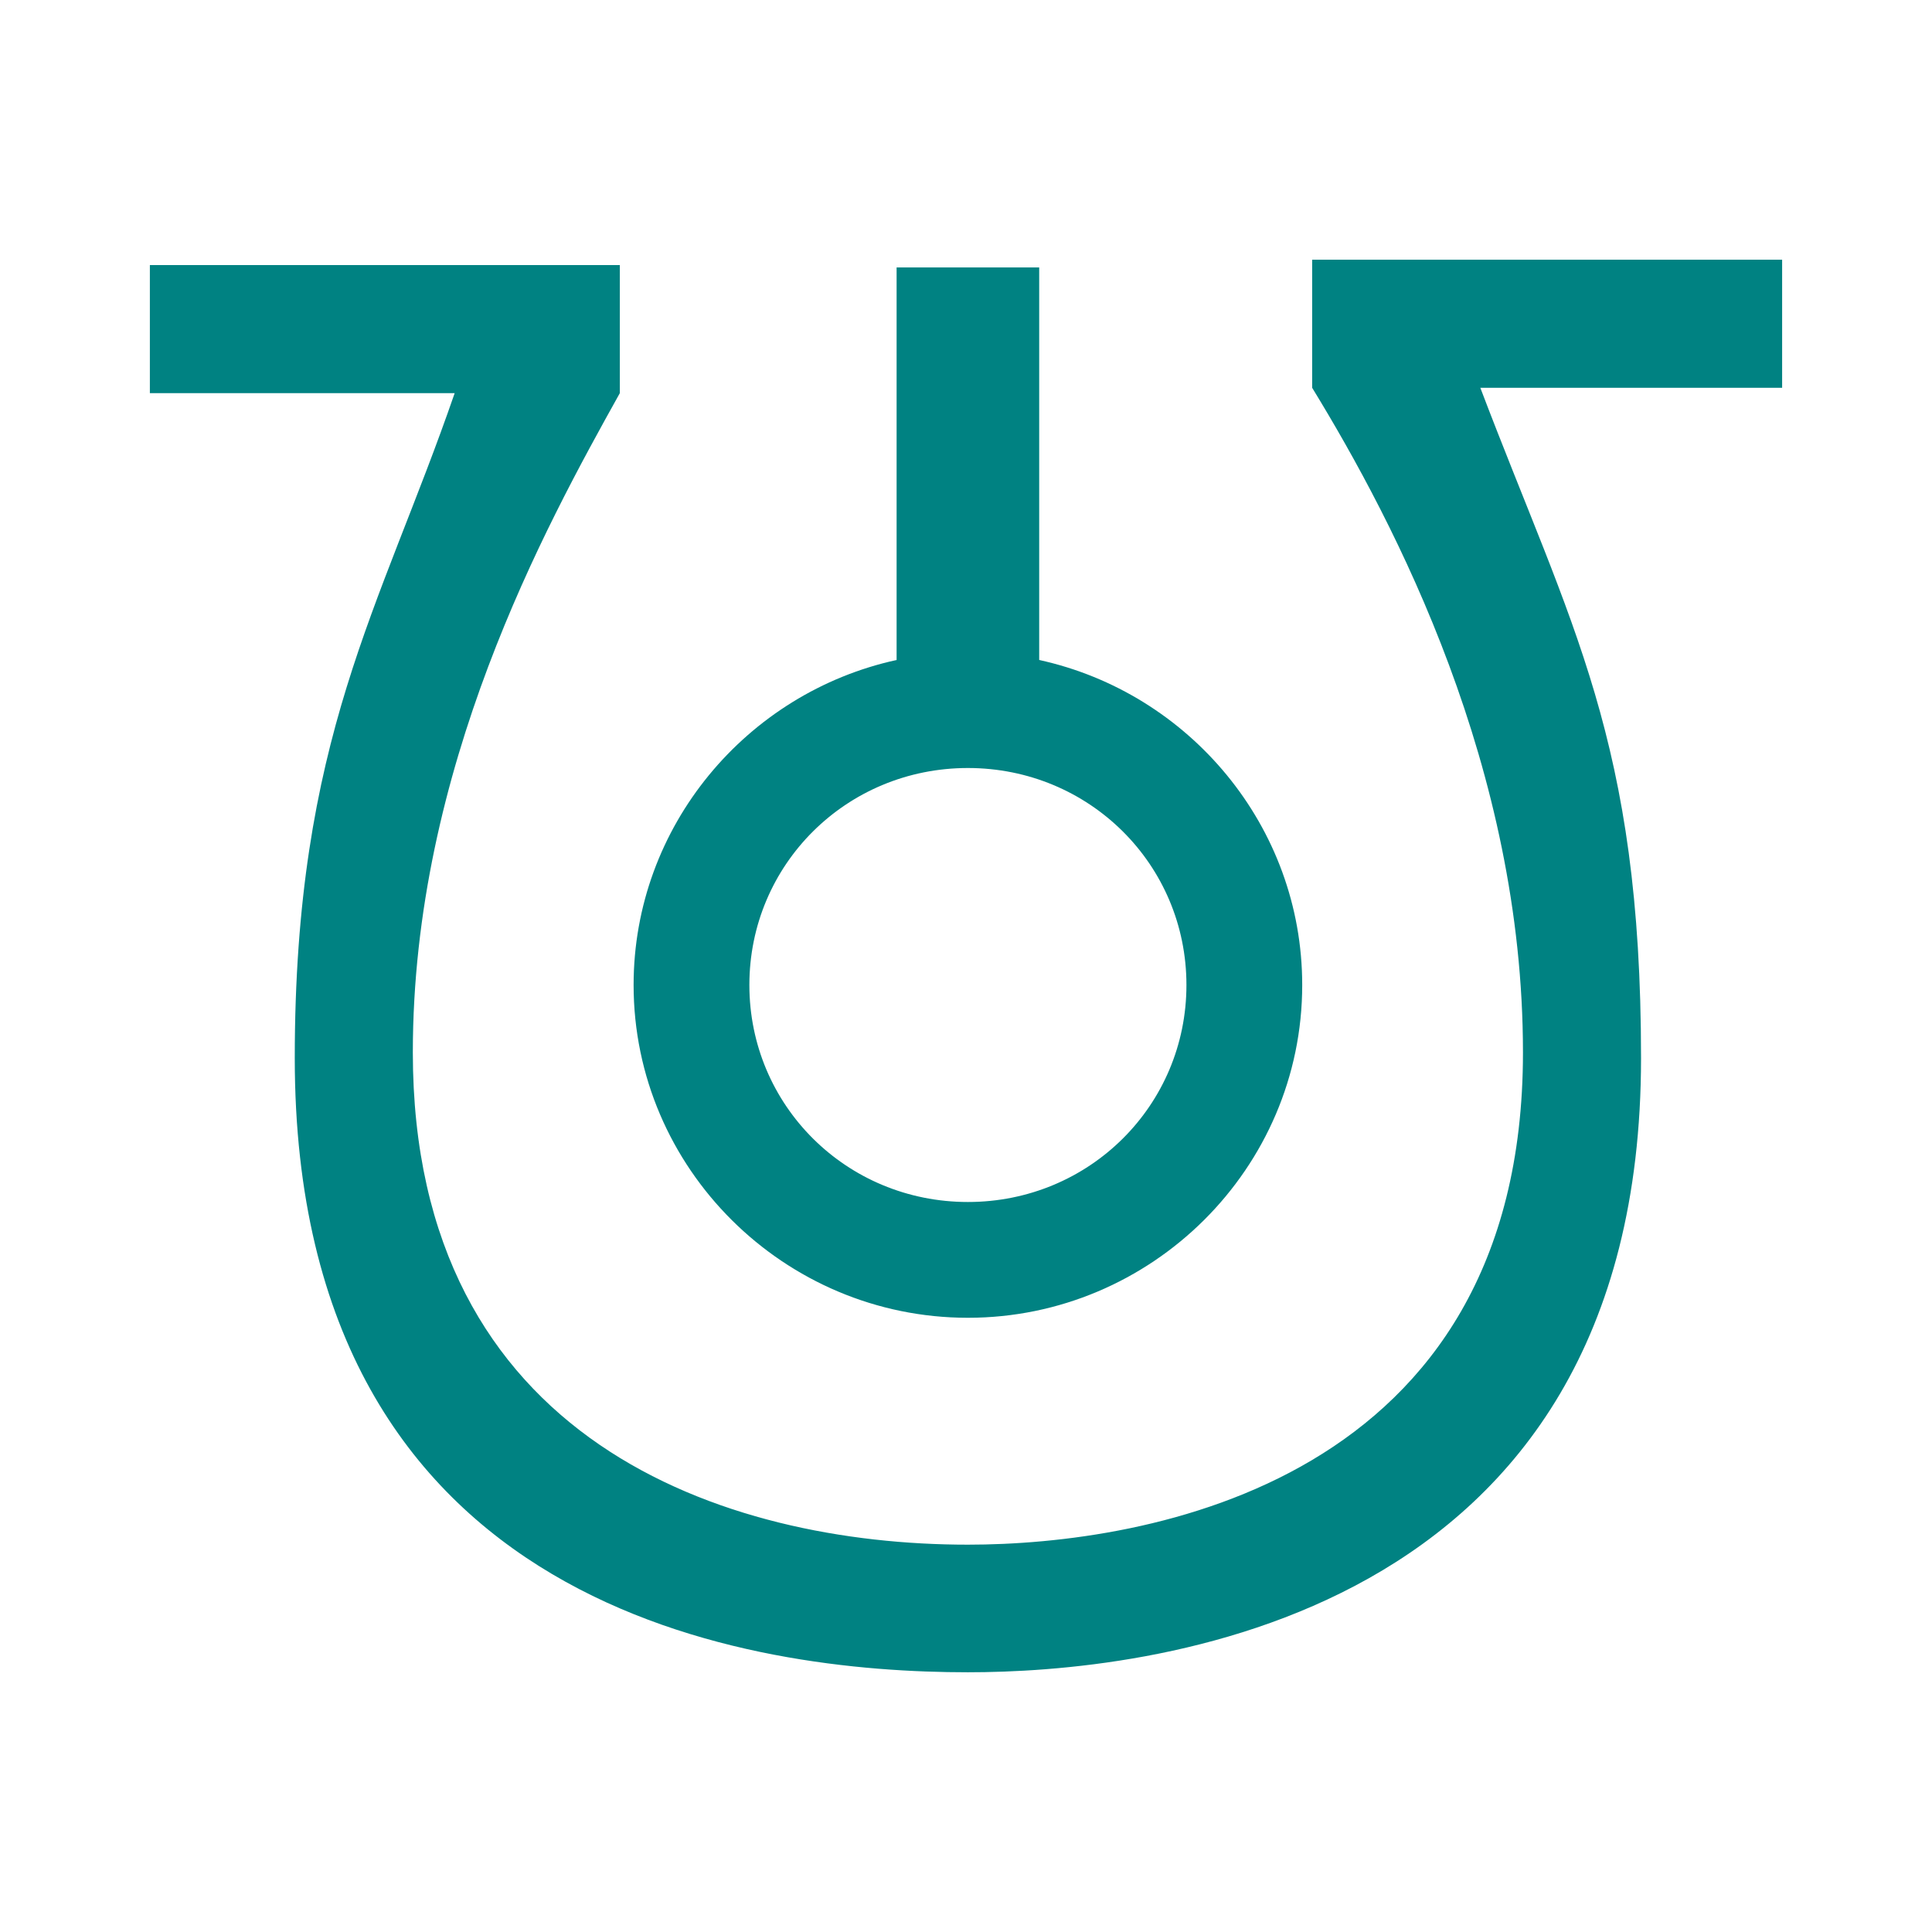 <?xml version="1.0" encoding="UTF-8" standalone="no"?>
<!-- Created with Inkscape (http://www.inkscape.org/) -->

<svg
   xmlns:dc="http://purl.org/dc/elements/1.1/"
   xmlns:cc="http://creativecommons.org/ns#"
   xmlns:rdf="http://www.w3.org/1999/02/22-rdf-syntax-ns#"
   xmlns:svg="http://www.w3.org/2000/svg"
   xmlns="http://www.w3.org/2000/svg"
   xmlns:sodipodi="http://sodipodi.sourceforge.net/DTD/sodipodi-0.dtd"
   xmlns:inkscape="http://www.inkscape.org/namespaces/inkscape"
   width="225"
   height="225"
   viewBox="0 0 225 225"
   version="1.1"
   id="svg8"
   inkscape:version="0.92.2 (5c3e80d, 2017-08-06)"
   sodipodi:docname="Liblo.svg"
   inkscape:export-filename="C:\Users\irock\Desktop\Stuff\Images\Homestuck\ezodiac\07 Teal\Prospit\Liblo.png"
   inkscape:export-xdpi="320"
   inkscape:export-ydpi="320">
  <title
     id="title8811">Liblo</title>
  <defs
     id="defs2" />
  <sodipodi:namedview
     id="base"
     pagecolor="#ffffff"
     bordercolor="#666666"
     borderopacity="1.0"
     inkscape:pageopacity="0.0"
     inkscape:pageshadow="2"
     inkscape:zoom="1.979899"
     inkscape:cx="70.975186"
     inkscape:cy="195.15713"
     inkscape:document-units="px"
     inkscape:current-layer="layer1"
     showgrid="false"
     showguides="false"
     units="px"
     inkscape:pagecheckerboard="true"
     inkscape:showpageshadow="false" />
  <g
     inkscape:label="Layer 1"
     inkscape:groupmode="layer"
     id="layer1"
     transform="translate(998.571,-348.339)">
    <path
       style="color:#000000;font-style:normal;font-variant:normal;font-weight:normal;font-stretch:normal;font-size:medium;line-height:normal;font-family:sans-serif;font-variant-ligatures:normal;font-variant-position:normal;font-variant-caps:normal;font-variant-numeric:normal;font-variant-alternates:normal;font-feature-settings:normal;text-indent:0;text-align:start;text-decoration:none;text-decoration-line:none;text-decoration-style:solid;text-decoration-color:#000000;letter-spacing:normal;word-spacing:normal;text-transform:none;writing-mode:lr-tb;direction:ltr;text-orientation:mixed;dominant-baseline:auto;baseline-shift:baseline;text-anchor:start;white-space:normal;shape-padding:0;clip-rule:nonzero;display:inline;overflow:visible;visibility:visible;opacity:1;isolation:auto;mix-blend-mode:normal;color-interpolation:sRGB;color-interpolation-filters:linearRGB;solid-color:#000000;solid-opacity:1;vector-effect:none;fill:#008282;fill-opacity:1;fill-rule:nonzero;stroke:none;stroke-width:13.482;stroke-linecap:butt;stroke-linejoin:miter;stroke-miterlimit:4;stroke-dasharray:none;stroke-dashoffset:0;stroke-opacity:1;color-rendering:auto;image-rendering:auto;shape-rendering:auto;text-rendering:auto;enable-background:accumulate"
       d="m -845.758,378.587 v 14.912 c 9.759,15.946 24.551,44.315 24.551,77.41 0,50.179 -43.997,57.322 -64.643,57.322 -28.222,0 -64.643,-11.941 -64.643,-57.322 0,-33.095 15.358,-61.091 24.107,-76.785 v -14.912 h -54.732 v 14.912 h 35.498 c -8.698,25.195 -18.623,40.244 -18.623,77.447 0,64.858 53.777,71.52 78.393,71.52 20.07,0 78.393,-5.399 78.393,-71.52 0,-37.047 -8.11,-50.153 -18.717,-78.072 h 35.148 v -14.912 z m -48.395,0.895 v 45.719 c -17.451,3.81 -30.629,19.348 -30.629,37.852 0,21.344 17.53,38.754 38.932,38.754 21.402,0 38.934,-17.41 38.934,-38.754 0,-18.503 -13.18,-34.041 -30.631,-37.852 v -45.719 z m 8.303,58.299 c 14.156,0 25.451,11.255 25.451,25.271 0,14.017 -11.295,25.271 -25.451,25.271 -14.156,0 -25.449,-11.255 -25.449,-25.271 0,-14.017 11.293,-25.271 25.449,-25.271 z"
       id="path8786"
       inkscape:connector-curvature="0" />
  </g>
</svg>
